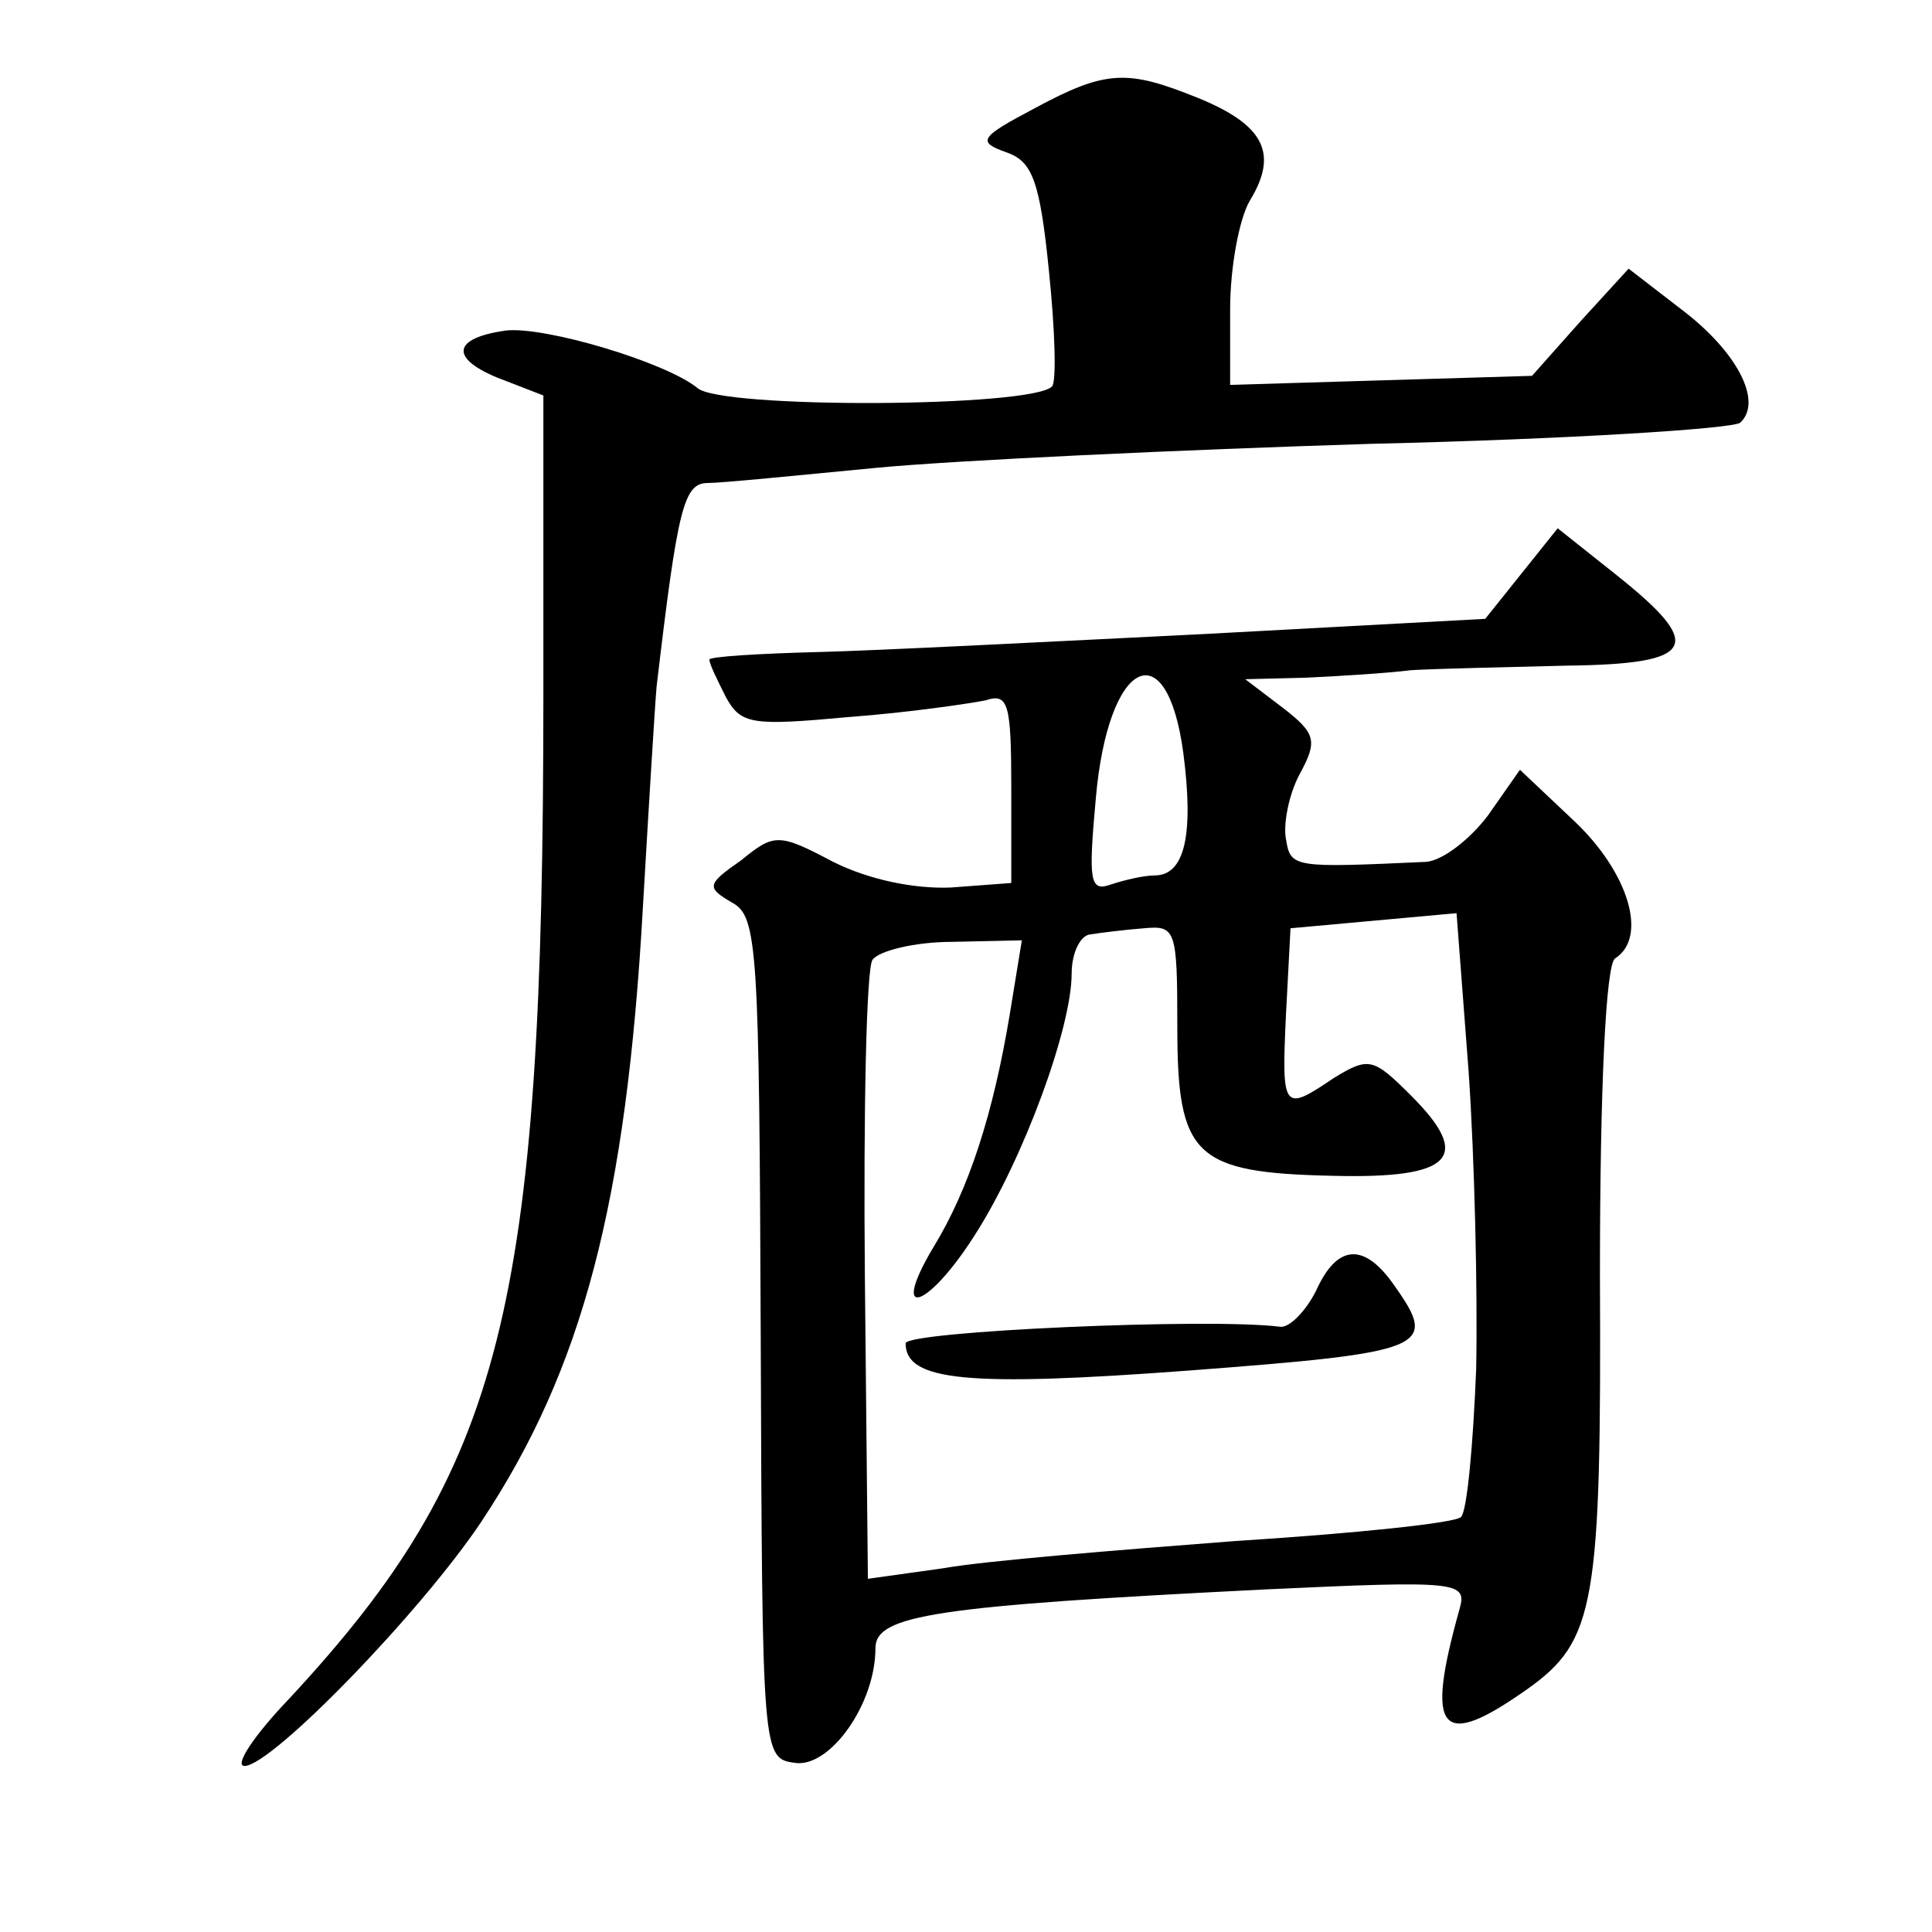 <?xml version="1.0" standalone="no"?>
<!DOCTYPE svg PUBLIC "-//W3C//DTD SVG 20010904//EN"
 "http://www.w3.org/TR/2001/REC-SVG-20010904/DTD/svg10.dtd">
<svg version="1.0" xmlns="http://www.w3.org/2000/svg"
 width="128pt" height="128pt" viewBox="0 0 128 128"
 preserveAspectRatio="xMidYMid meet">
<g transform="translate(0,128) scale(0.1,-0.1)"
fill="#0" stroke="none">
<path d="M685 1208 c-36 -19 -38 -22 -18 -29 17 -6 22 -19 28 -79 4 -39 5 -73 2
-76 -13 -14 -220 -15 -235 -1 -21 17 -101 41 -127 38 -35 -5 -37 -18 -6 -31 l31
-12 0 -198 c0 -408 -27 -513 -168 -665 -24 -25 -37 -45 -30 -45 18 0 117 102 157
162 67 101 96 211 107 408 4 69 8 134 9 145 14 119 18 135 34 135 9 0 59 5 111
10 52 5 201 12 330 16 129 3 239 10 243 14 15 14 -2 47 -39 75 l-35 27 -32 -35
-32 -36 -100 -3 -100 -3 0 50 c0 28 6 60 13 72 19 31 10 50 -34 68 -47 19 -61 19
-109 -7z M1008 900 l-24 -30 -185 -10 c-101 -5 -217 -11 -257 -12 -39 -1 -72 -3
-72 -5 0 -3 5 -13 11 -25 10 -18 17 -19 82 -13 40 3 80 9 90 11 15 5 17 -2 17 -58
l0 -63 -40 -3 c-24 -1 -54 5 -78 17 -36 19 -39 19 -61 1 -23 -16 -23 -18 -6 -28
17 -9 18 -30 19 -288 1 -279 1 -279 23 -282 23 -3 53 39 53 76 0 22 39 28 259 39
128 6 133 5 128 -13 -23 -82 -13 -94 45 -53 45 32 49 56 48 275 0 125 4 205 10
209 22 14 9 57 -27 91 l-36 34 -21 -30 c-12 -16 -30 -30 -41 -31 -88 -4 -90 -4
-93 15 -2 10 2 30 9 43 12 22 11 27 -11 44 l-25 19 40 1 c22 1 54 3 70 5 17 1 63
2 103 3 86 1 92 13 33 60 l-39 31 -24 -30z m-224 -119 c7 -54 1 -81 -19 -81 -7
0 -20 -3 -29 -6 -14 -5 -15 2 -10 57 8 92 47 112 58 30z m194 -408 c-2 -50 -6 -94
-10 -98 -3 -4 -71 -11 -150 -16 -78 -6 -165 -13 -193 -18 l-50 -7 -2 200 c-1 110
1 204 5 210 4 6 28 12 53 12 l46 1 -8 -49 c-11 -66 -27 -116 -51 -155 -29 -49 -3
-40 28 9 32 50 64 137 64 173 0 14 6 26 13 26 6 1 22 3 35 4 21 2 22 -1 22 -65
0 -86 11 -97 103 -99 79 -2 93 12 52 53 -25 25 -28 26 -51 12 -34 -23 -35 -22 -32
42 l3 57 55 5 55 5 8 -105 c4 -58 6 -146 5 -197z M872 425 c-7 -14 -18 -25 -24
-24 -47 6 -248 -3 -248 -11 0 -25 41 -29 188 -18 158 12 165 15 136 56 -20 29 -38
28 -52 -3z"/>
</g>
</svg>
